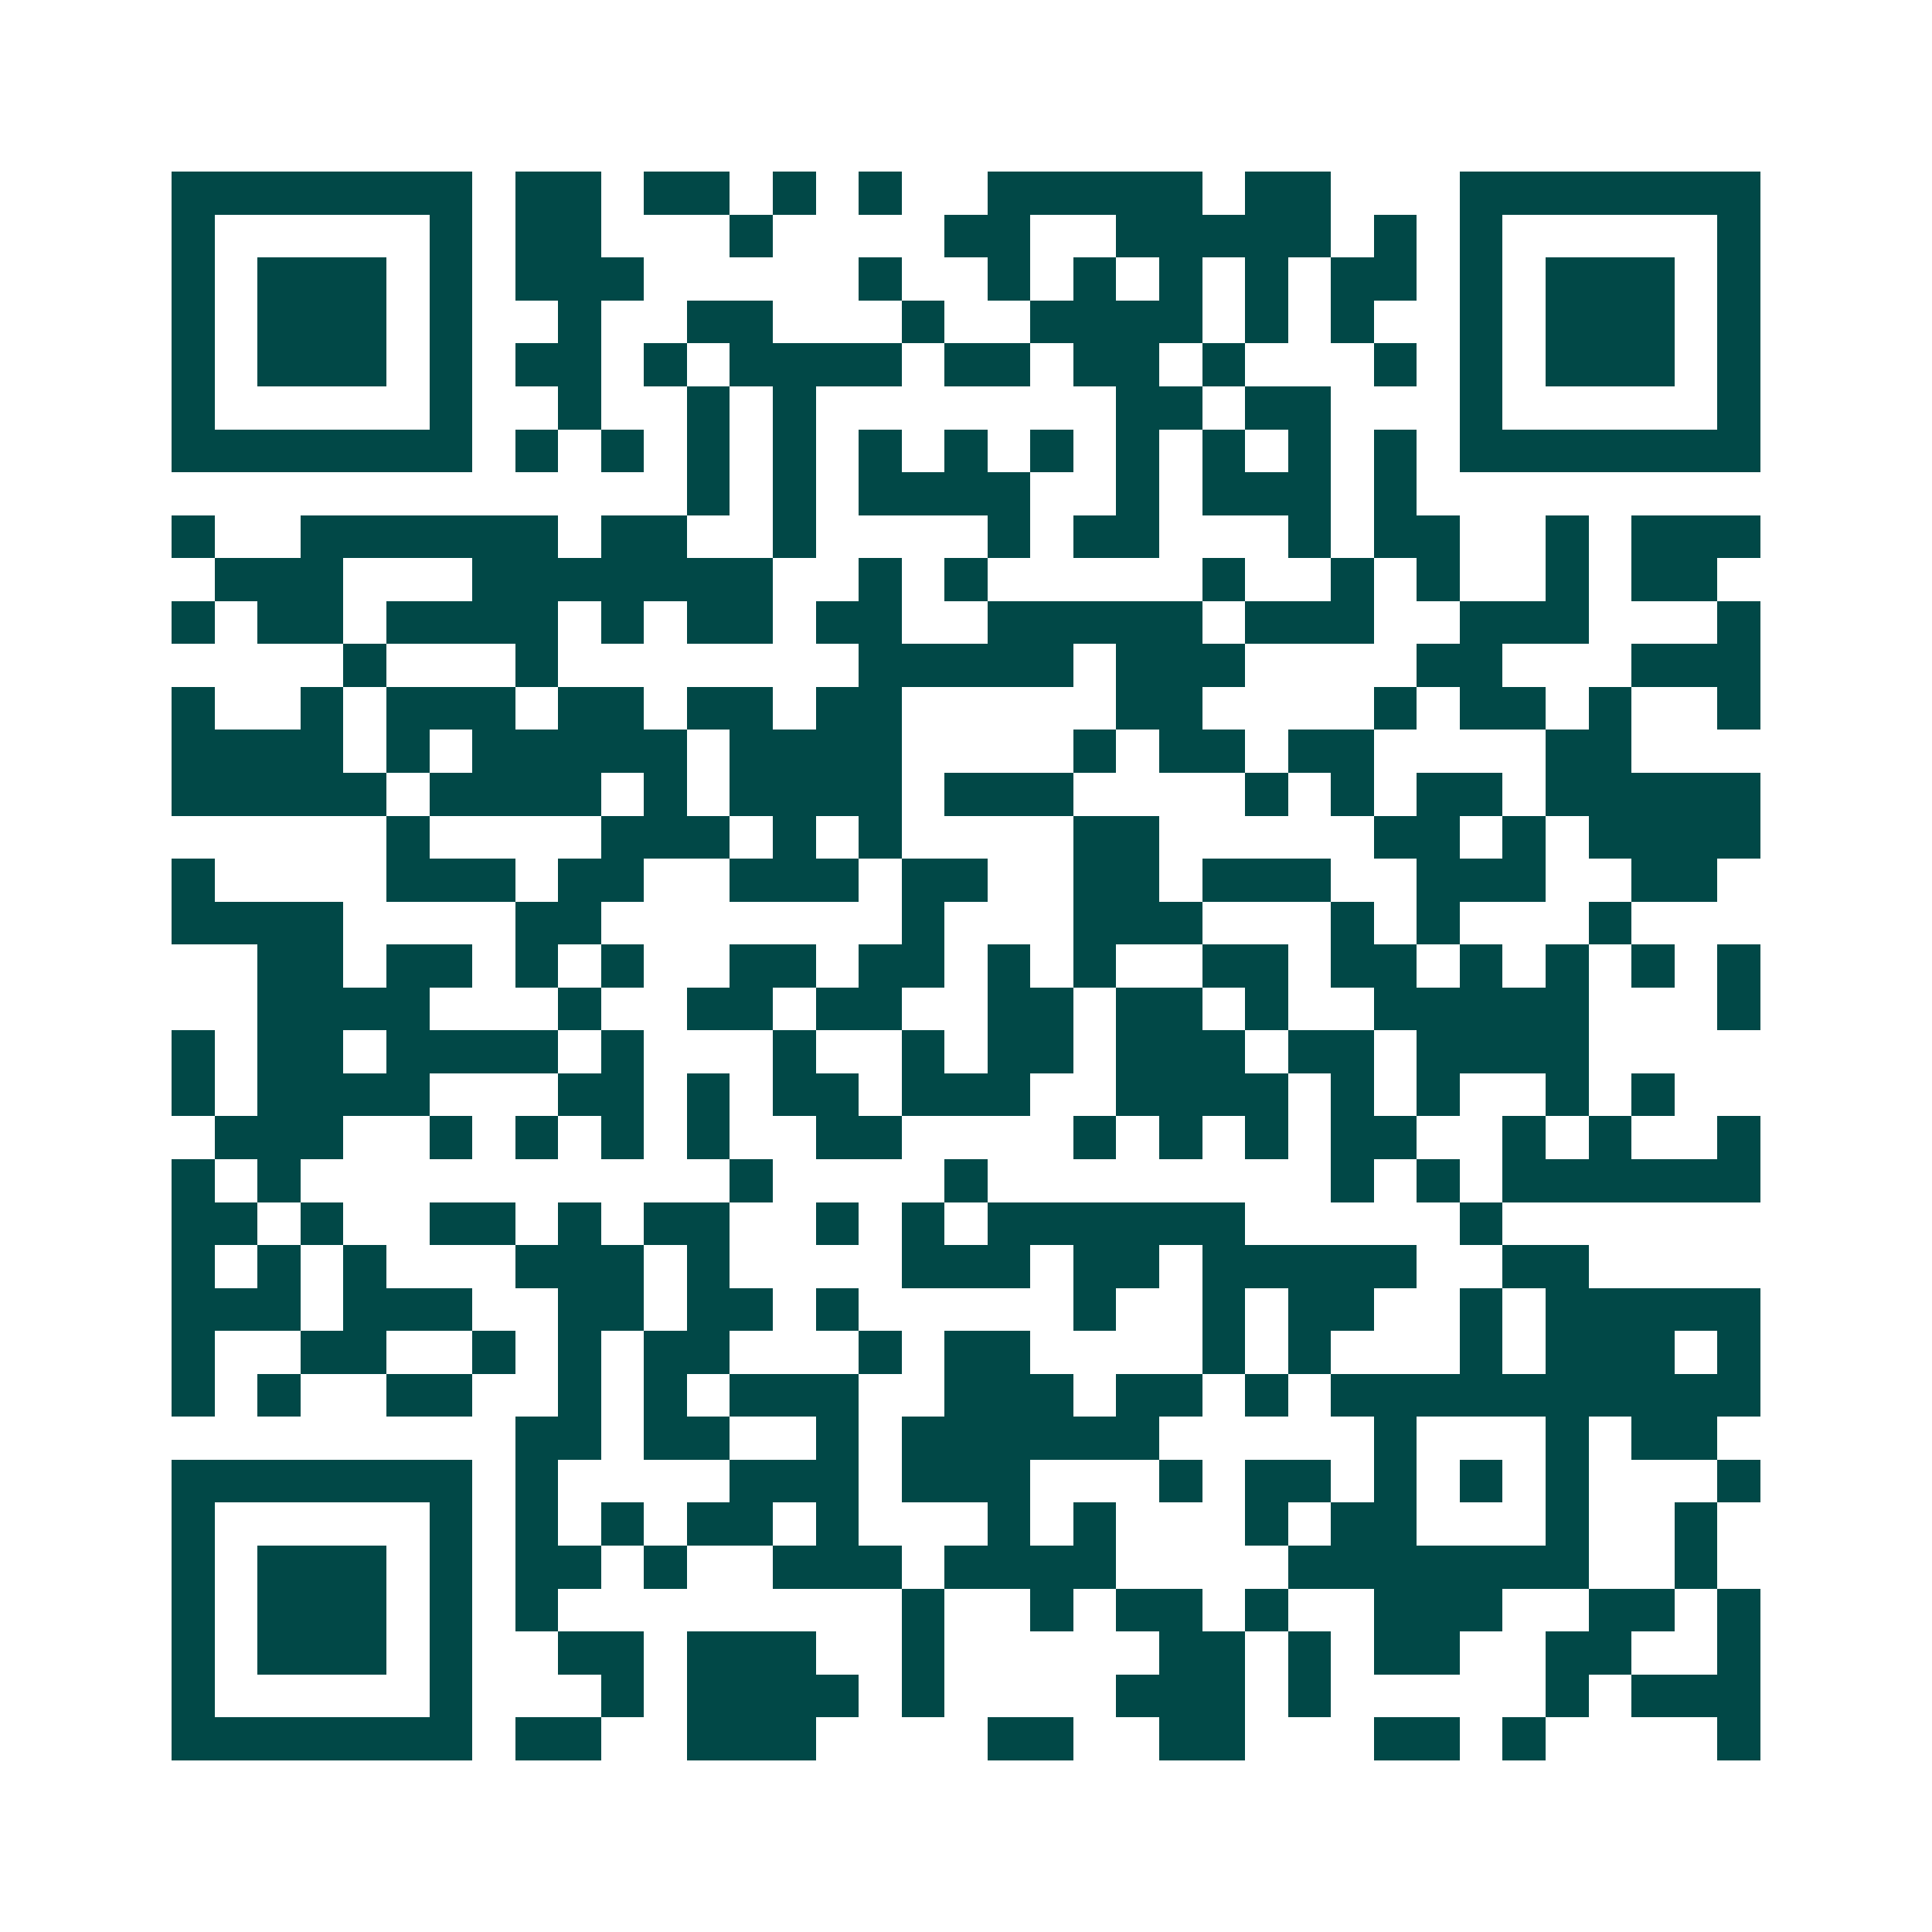 <svg xmlns="http://www.w3.org/2000/svg" width="200" height="200" viewBox="0 0 45 45" shape-rendering="crispEdges"><path fill="#ffffff" d="M0 0h45v45H0z"/><path stroke="#014847" d="M4 4.5h7m1 0h2m1 0h2m1 0h1m1 0h1m2 0h5m1 0h2m3 0h7M4 5.5h1m5 0h1m1 0h2m3 0h1m4 0h2m2 0h5m1 0h1m1 0h1m5 0h1M4 6.5h1m1 0h3m1 0h1m1 0h3m5 0h1m2 0h1m1 0h1m1 0h1m1 0h1m1 0h2m1 0h1m1 0h3m1 0h1M4 7.5h1m1 0h3m1 0h1m2 0h1m2 0h2m3 0h1m2 0h4m1 0h1m1 0h1m2 0h1m1 0h3m1 0h1M4 8.5h1m1 0h3m1 0h1m1 0h2m1 0h1m1 0h4m1 0h2m1 0h2m1 0h1m3 0h1m1 0h1m1 0h3m1 0h1M4 9.5h1m5 0h1m2 0h1m2 0h1m1 0h1m7 0h2m1 0h2m3 0h1m5 0h1M4 10.5h7m1 0h1m1 0h1m1 0h1m1 0h1m1 0h1m1 0h1m1 0h1m1 0h1m1 0h1m1 0h1m1 0h1m1 0h7M16 11.5h1m1 0h1m1 0h4m2 0h1m1 0h3m1 0h1M4 12.5h1m2 0h6m1 0h2m2 0h1m4 0h1m1 0h2m3 0h1m1 0h2m2 0h1m1 0h3M5 13.5h3m3 0h7m2 0h1m1 0h1m5 0h1m2 0h1m1 0h1m2 0h1m1 0h2M4 14.5h1m1 0h2m1 0h4m1 0h1m1 0h2m1 0h2m2 0h5m1 0h3m2 0h3m3 0h1M8 15.5h1m3 0h1m7 0h5m1 0h3m4 0h2m3 0h3M4 16.5h1m2 0h1m1 0h3m1 0h2m1 0h2m1 0h2m5 0h2m4 0h1m1 0h2m1 0h1m2 0h1M4 17.5h4m1 0h1m1 0h5m1 0h4m4 0h1m1 0h2m1 0h2m4 0h2M4 18.5h5m1 0h4m1 0h1m1 0h4m1 0h3m4 0h1m1 0h1m1 0h2m1 0h5M9 19.5h1m4 0h3m1 0h1m1 0h1m4 0h2m5 0h2m1 0h1m1 0h4M4 20.5h1m4 0h3m1 0h2m2 0h3m1 0h2m2 0h2m1 0h3m2 0h3m2 0h2M4 21.5h4m4 0h2m7 0h1m3 0h3m3 0h1m1 0h1m3 0h1M6 22.5h2m1 0h2m1 0h1m1 0h1m2 0h2m1 0h2m1 0h1m1 0h1m2 0h2m1 0h2m1 0h1m1 0h1m1 0h1m1 0h1M6 23.5h4m3 0h1m2 0h2m1 0h2m2 0h2m1 0h2m1 0h1m2 0h5m3 0h1M4 24.5h1m1 0h2m1 0h4m1 0h1m3 0h1m2 0h1m1 0h2m1 0h3m1 0h2m1 0h4M4 25.5h1m1 0h4m3 0h2m1 0h1m1 0h2m1 0h3m2 0h4m1 0h1m1 0h1m2 0h1m1 0h1M5 26.5h3m2 0h1m1 0h1m1 0h1m1 0h1m2 0h2m4 0h1m1 0h1m1 0h1m1 0h2m2 0h1m1 0h1m2 0h1M4 27.5h1m1 0h1m10 0h1m4 0h1m8 0h1m1 0h1m1 0h6M4 28.5h2m1 0h1m2 0h2m1 0h1m1 0h2m2 0h1m1 0h1m1 0h6m5 0h1M4 29.5h1m1 0h1m1 0h1m3 0h3m1 0h1m4 0h3m1 0h2m1 0h5m2 0h2M4 30.5h3m1 0h3m2 0h2m1 0h2m1 0h1m5 0h1m2 0h1m1 0h2m2 0h1m1 0h5M4 31.5h1m2 0h2m2 0h1m1 0h1m1 0h2m3 0h1m1 0h2m4 0h1m1 0h1m3 0h1m1 0h3m1 0h1M4 32.5h1m1 0h1m2 0h2m2 0h1m1 0h1m1 0h3m2 0h3m1 0h2m1 0h1m1 0h10M12 33.5h2m1 0h2m2 0h1m1 0h6m5 0h1m3 0h1m1 0h2M4 34.5h7m1 0h1m4 0h3m1 0h3m3 0h1m1 0h2m1 0h1m1 0h1m1 0h1m3 0h1M4 35.5h1m5 0h1m1 0h1m1 0h1m1 0h2m1 0h1m3 0h1m1 0h1m3 0h1m1 0h2m3 0h1m2 0h1M4 36.5h1m1 0h3m1 0h1m1 0h2m1 0h1m2 0h3m1 0h4m4 0h7m2 0h1M4 37.5h1m1 0h3m1 0h1m1 0h1m8 0h1m2 0h1m1 0h2m1 0h1m2 0h3m2 0h2m1 0h1M4 38.5h1m1 0h3m1 0h1m2 0h2m1 0h3m2 0h1m5 0h2m1 0h1m1 0h2m2 0h2m2 0h1M4 39.5h1m5 0h1m3 0h1m1 0h4m1 0h1m4 0h3m1 0h1m5 0h1m1 0h3M4 40.5h7m1 0h2m2 0h3m4 0h2m2 0h2m3 0h2m1 0h1m4 0h1"/></svg>

